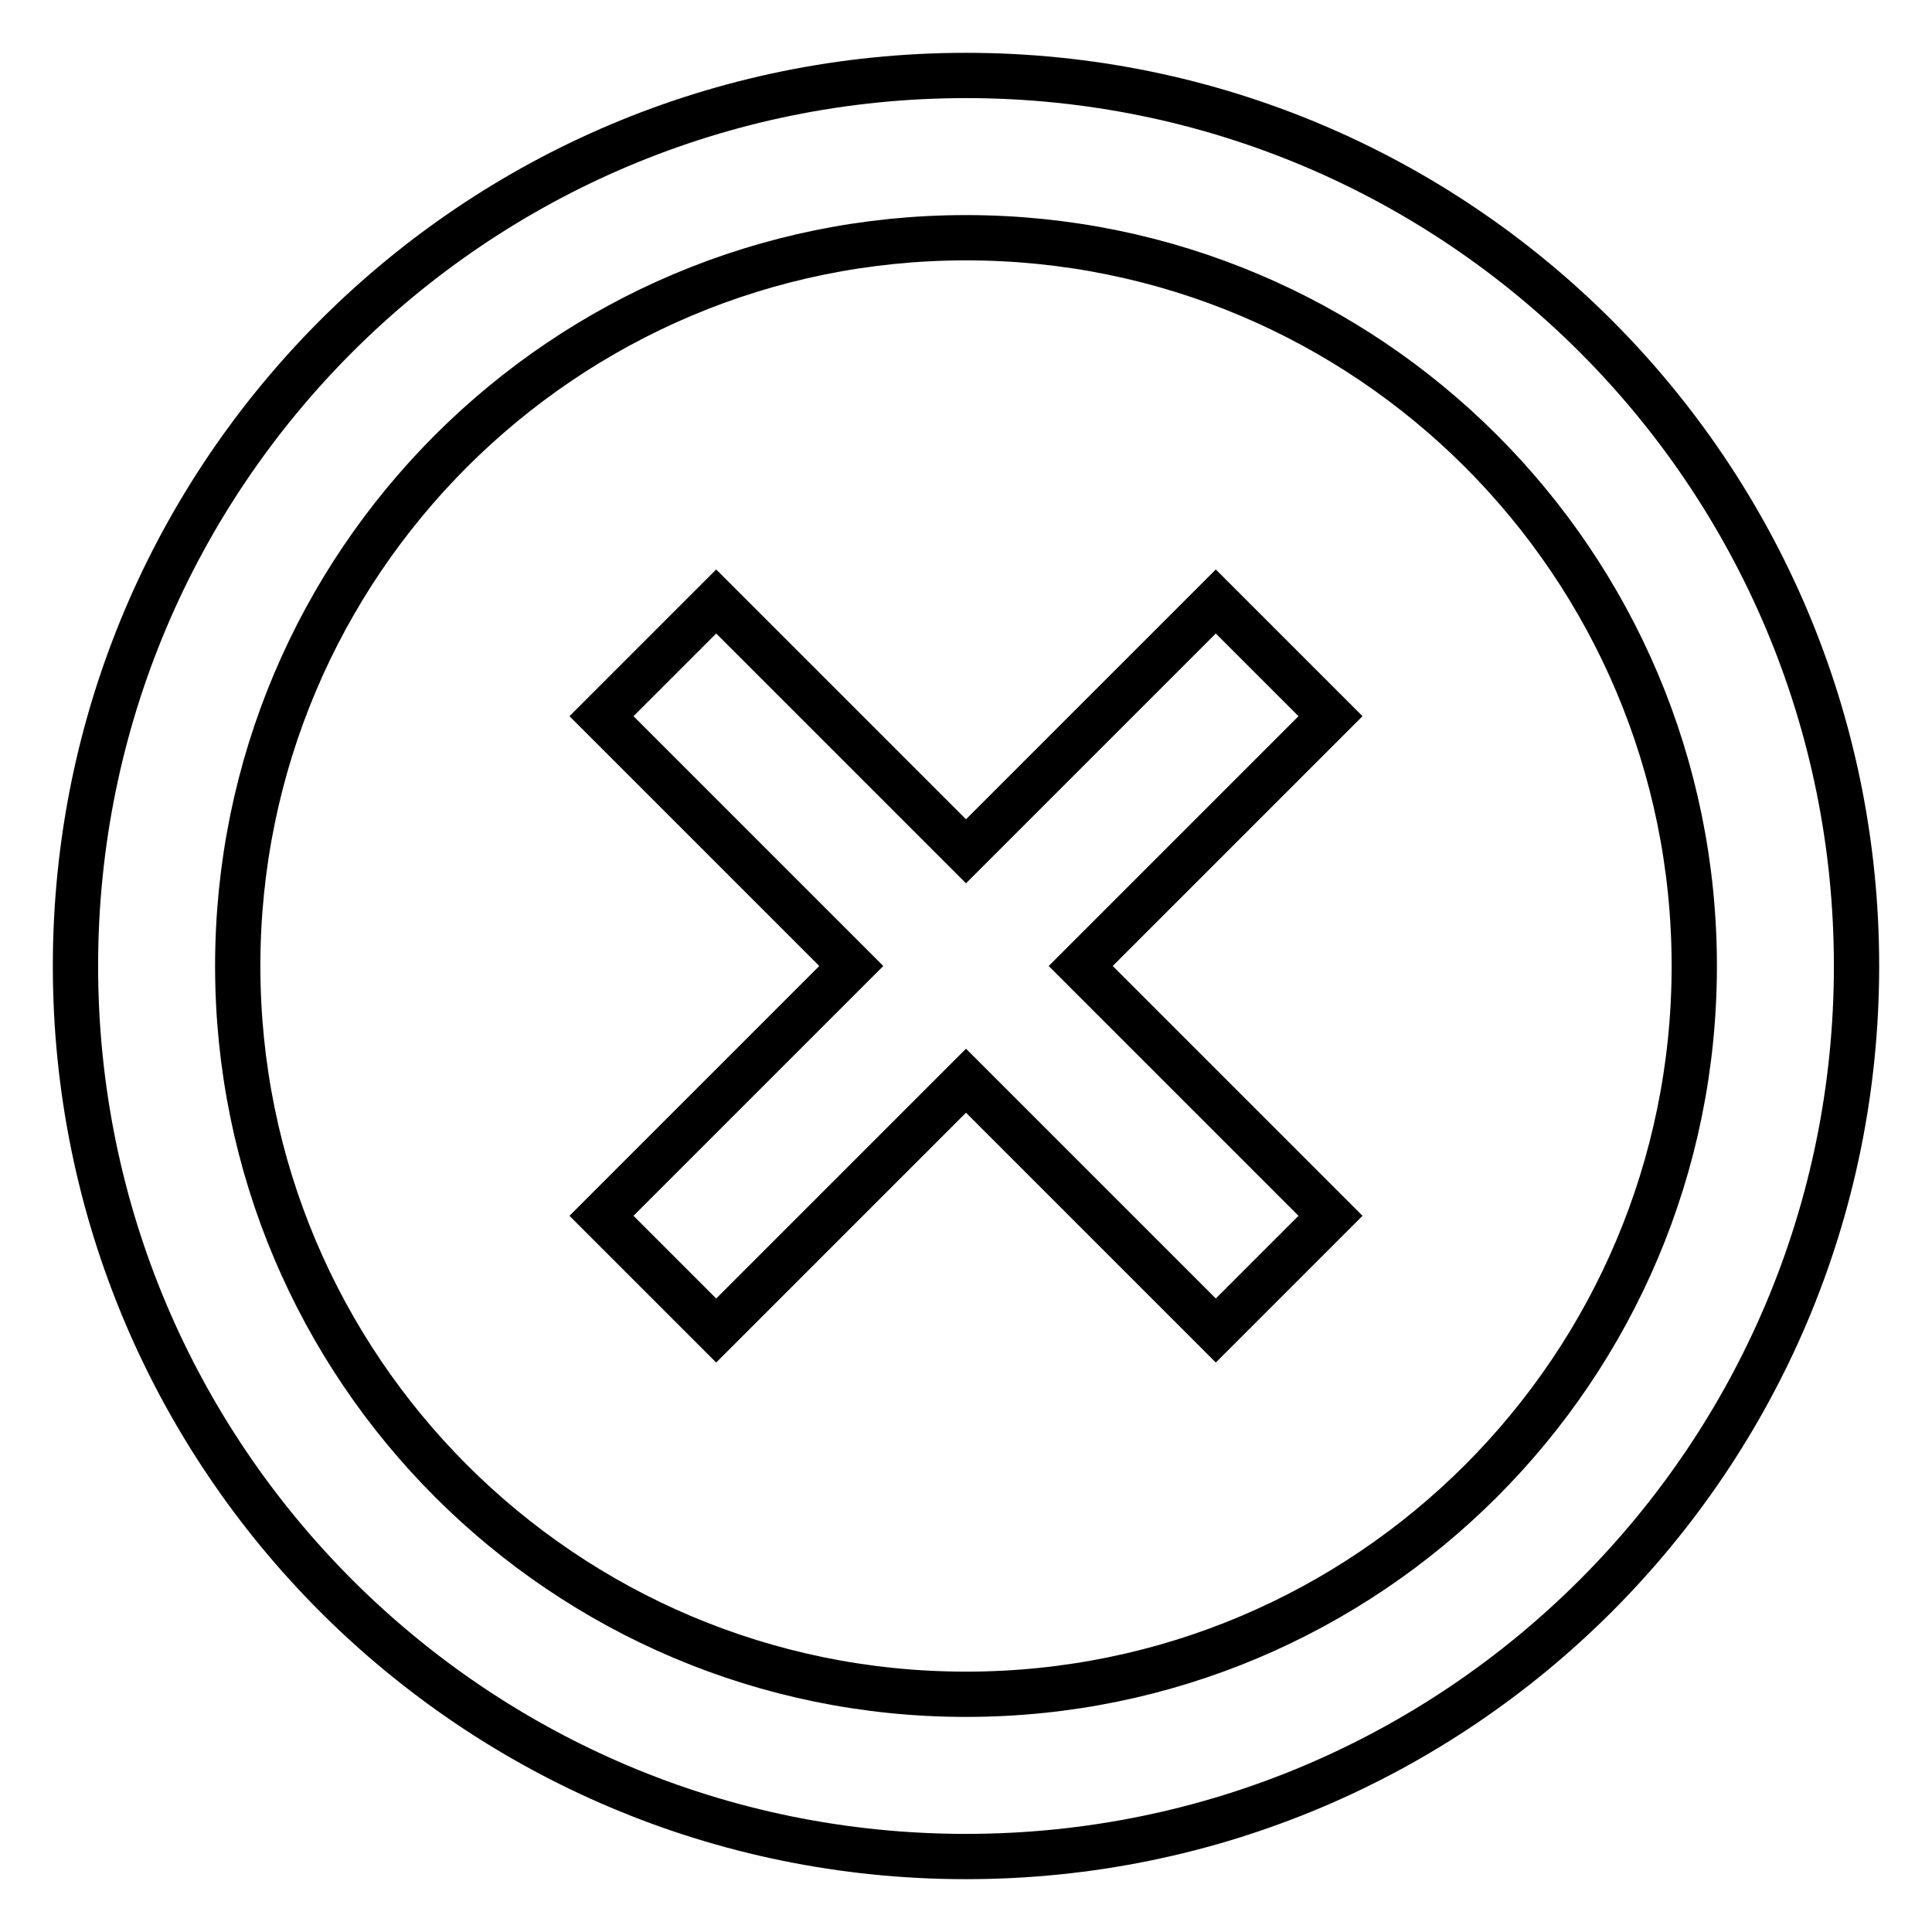 <?xml version="1.0" encoding="utf-8"?>
<!-- Svg Vector Icons : http://www.onlinewebfonts.com/icon -->
<!DOCTYPE svg PUBLIC "-//W3C//DTD SVG 1.1//EN" "http://www.w3.org/Graphics/SVG/1.1/DTD/svg11.dtd">
<svg version="1.1" xmlns="http://www.w3.org/2000/svg" xmlns:xlink="http://www.w3.org/1999/xlink" x="0px" y="0px" viewBox="0 0 256 256" enable-background="new 0 0 256 256" xml:space="preserve">
<g> <path stroke-width="6" fill-opacity="0" stroke="#000000"  d="M128,246c-65.2,0-118-52.8-118-118S62.8,10,128,10s118,52.8,118,118S193.2,246,128,246L128,246z M128,224.5 c53.3,0,96.5-43.2,96.5-96.5c0-53.3-43.2-96.5-96.5-96.5c-53.3,0-96.5,43.2-96.5,96.5C31.5,181.3,74.7,224.5,128,224.5z M112.8,128 L79.7,94.9l15.2-15.2l33.1,33.1l33.1-33.1l15.2,15.2L143.2,128l33.1,33.1l-15.2,15.2L128,143.2l-33.1,33.1l-15.2-15.2L112.8,128z" /></g>
</svg>